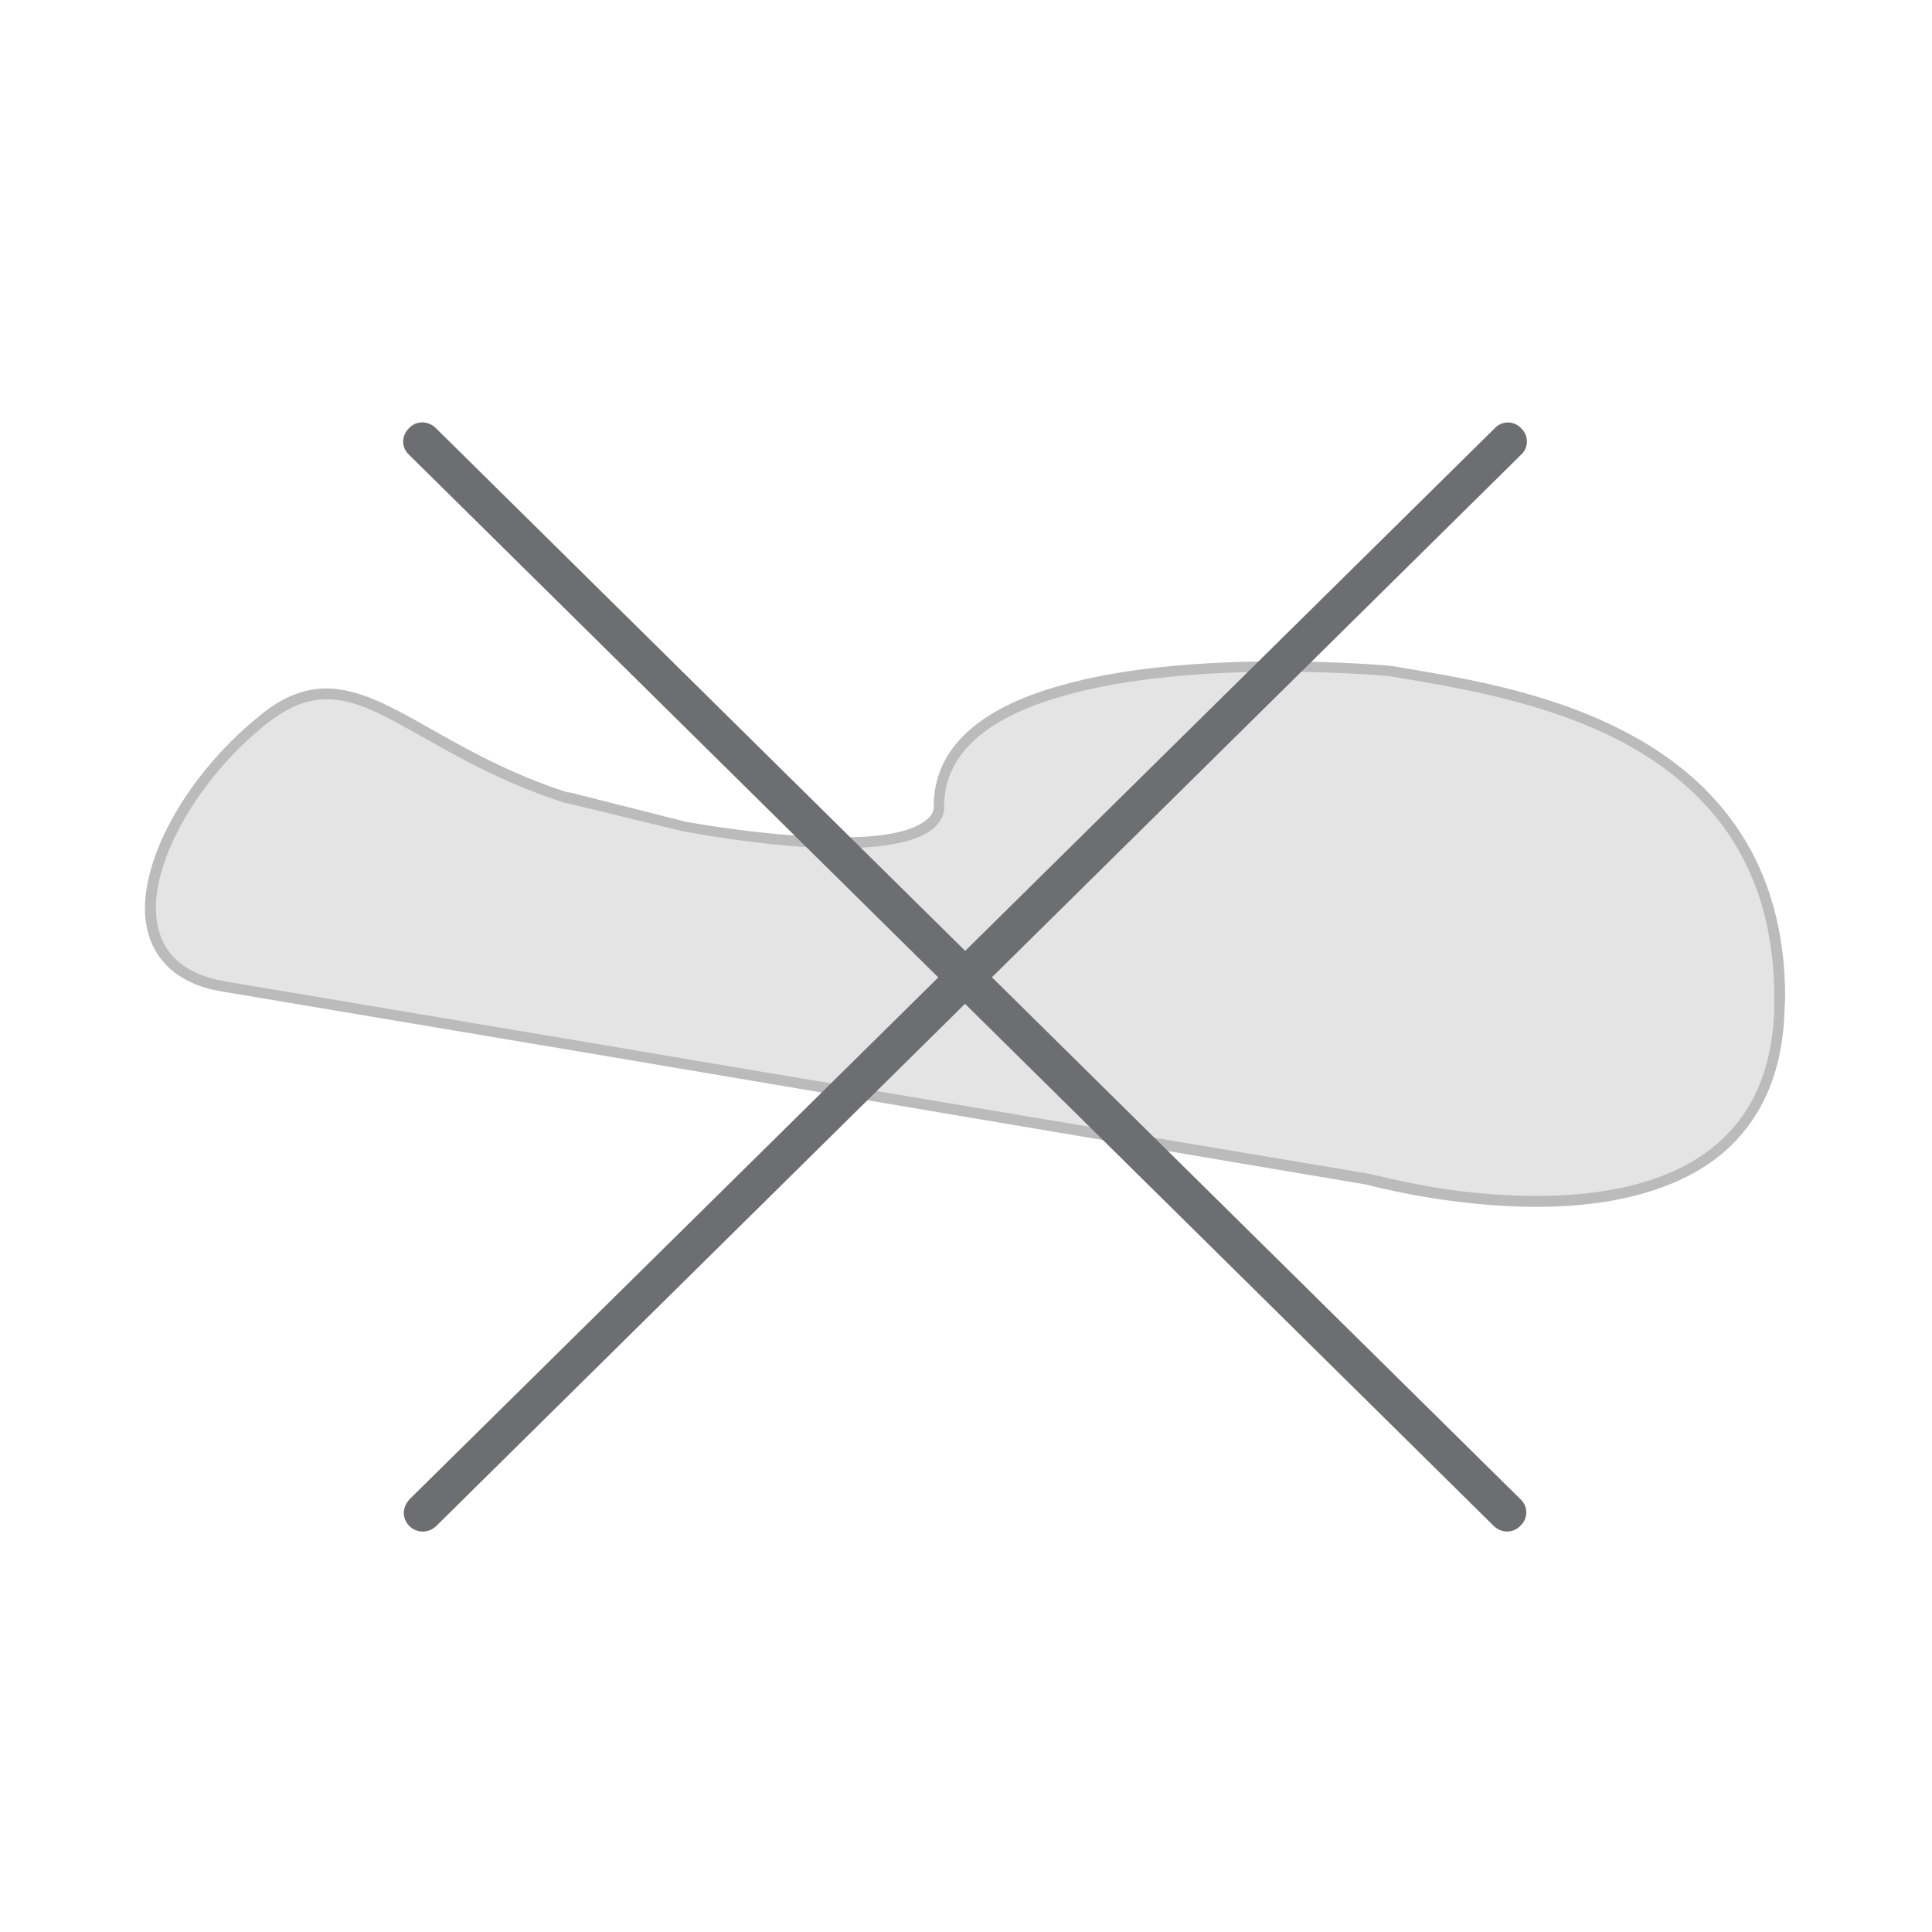 <?xml version="1.0" encoding="UTF-8"?> <svg xmlns="http://www.w3.org/2000/svg" xmlns:xlink="http://www.w3.org/1999/xlink" version="1.1" id="Layer_1" x="0px" y="0px" viewBox="0 0 30 30" style="enable-background:new 0 0 30 30;" xml:space="preserve"> <style type="text/css"> .st0{opacity:0.4;} .st1{clip-path:url(#SVGID_00000130629523362746757190000003467258379220806311_);fill:#BBBBBB;} .st2{fill:#BBBBBB;} .st3{fill:#6D6E71;} </style> <g class="st0"> <g> <defs> <rect id="SVGID_1_" x="1.34" y="9.35" width="27.3" height="10.3"></rect> </defs> <clipPath id="SVGID_00000054236666497487507720000009525749743654082472_"> <use xlink:href="#SVGID_1_" style="overflow:visible;"></use> </clipPath> <path style="clip-path:url(#SVGID_00000054236666497487507720000009525749743654082472_);fill:#BBBBBB;" d="M19.86,10.35 c-2.06,0-5.23,0.3-5.28,2.14c0,0,0.16,0.6-1.54,0.6c-0.57,0-1.35-0.07-2.41-0.25l-1.82-0.46c-1.89-0.6-2.81-1.61-3.74-1.61 c-0.31,0-0.62,0.11-0.97,0.39c-1.67,1.33-2.66,3.81-0.62,4.15l6.02,1.01l1.95,0.33l9.82,1.65c0,0,1.22,0.34,2.59,0.34 c1.73,0,3.7-0.54,3.77-2.97c0.13-4.37-4.13-4.94-6.04-5.26C21.59,10.42,20.86,10.35,19.86,10.35"></path> </g> </g> <path class="st2" d="M21.59,10.42l0.01-0.08c0,0-0.74-0.07-1.74-0.07c-1.03,0-2.34,0.07-3.41,0.38c-1.07,0.3-1.93,0.86-1.95,1.83 v0.02v0.01v0.02c0,0.04,0,0.14-0.2,0.26c-0.18,0.11-0.56,0.22-1.26,0.21c-0.57,0-1.34-0.06-2.4-0.24l-0.01,0.08l0.02-0.08L8.83,12.3 l-0.02,0.09l0.02-0.08c-1.87-0.6-2.77-1.61-3.76-1.62c-0.33,0-0.67,0.12-1.02,0.41c-1.02,0.81-1.79,2.04-1.8,3 c0,0.64,0.37,1.17,1.22,1.3l6.01,1.01l1.95,0.33l9.82,1.66l0.01-0.09l-0.02,0.09c0.01,0,1.23,0.34,2.62,0.34 c0.87,0,1.81-0.14,2.55-0.59c0.74-0.45,1.27-1.24,1.3-2.47l0.01-0.19c0-2.13-1.07-3.35-2.36-4.06c-1.3-0.72-2.82-0.93-3.76-1.09 L21.59,10.42l-0.01,0.08c0.94,0.16,2.44,0.38,3.7,1.07c1.25,0.7,2.27,1.85,2.27,3.92v0.19c-0.04,1.19-0.53,1.9-1.23,2.33 c-0.7,0.43-1.61,0.56-2.46,0.56c-0.68,0-1.33-0.08-1.8-0.17s-0.76-0.17-0.76-0.16l-0.02-0.01l-9.82-1.65l-1.95-0.33L3.5,15.24 c-0.79-0.14-1.07-0.57-1.08-1.14c0-0.87,0.74-2.09,1.73-2.87c0.35-0.27,0.63-0.37,0.92-0.37c0.86-0.02,1.81,1,3.71,1.61H8.8 l1.81,0.44c1.07,0.19,1.85,0.26,2.43,0.26c0.72,0,1.12-0.1,1.36-0.24c0.22-0.13,0.27-0.32,0.26-0.4v-0.06l-0.08,0.02h0.08 c0.02-0.86,0.78-1.38,1.84-1.68c1.03-0.3,2.34-0.38,3.36-0.38c0.99,0,1.72,0.07,1.72,0.07L21.59,10.42l-0.01,0.08L21.59,10.42z"></path> <path class="st3" d="M6.35,7.06L23.2,23.7c0.12,0.11,0.3,0.11,0.41-0.01c0.12-0.11,0.12-0.3,0-0.41L6.76,6.64 c-0.12-0.11-0.3-0.11-0.41,0.01C6.23,6.77,6.23,6.95,6.35,7.06"></path> <path class="st3" d="M6.77,23.7L23.62,7.06c0.12-0.11,0.12-0.3,0-0.41c-0.11-0.12-0.3-0.12-0.41,0L6.36,23.28 c-0.12,0.13-0.12,0.3,0,0.42C6.48,23.81,6.65,23.81,6.77,23.7"></path> </svg> 